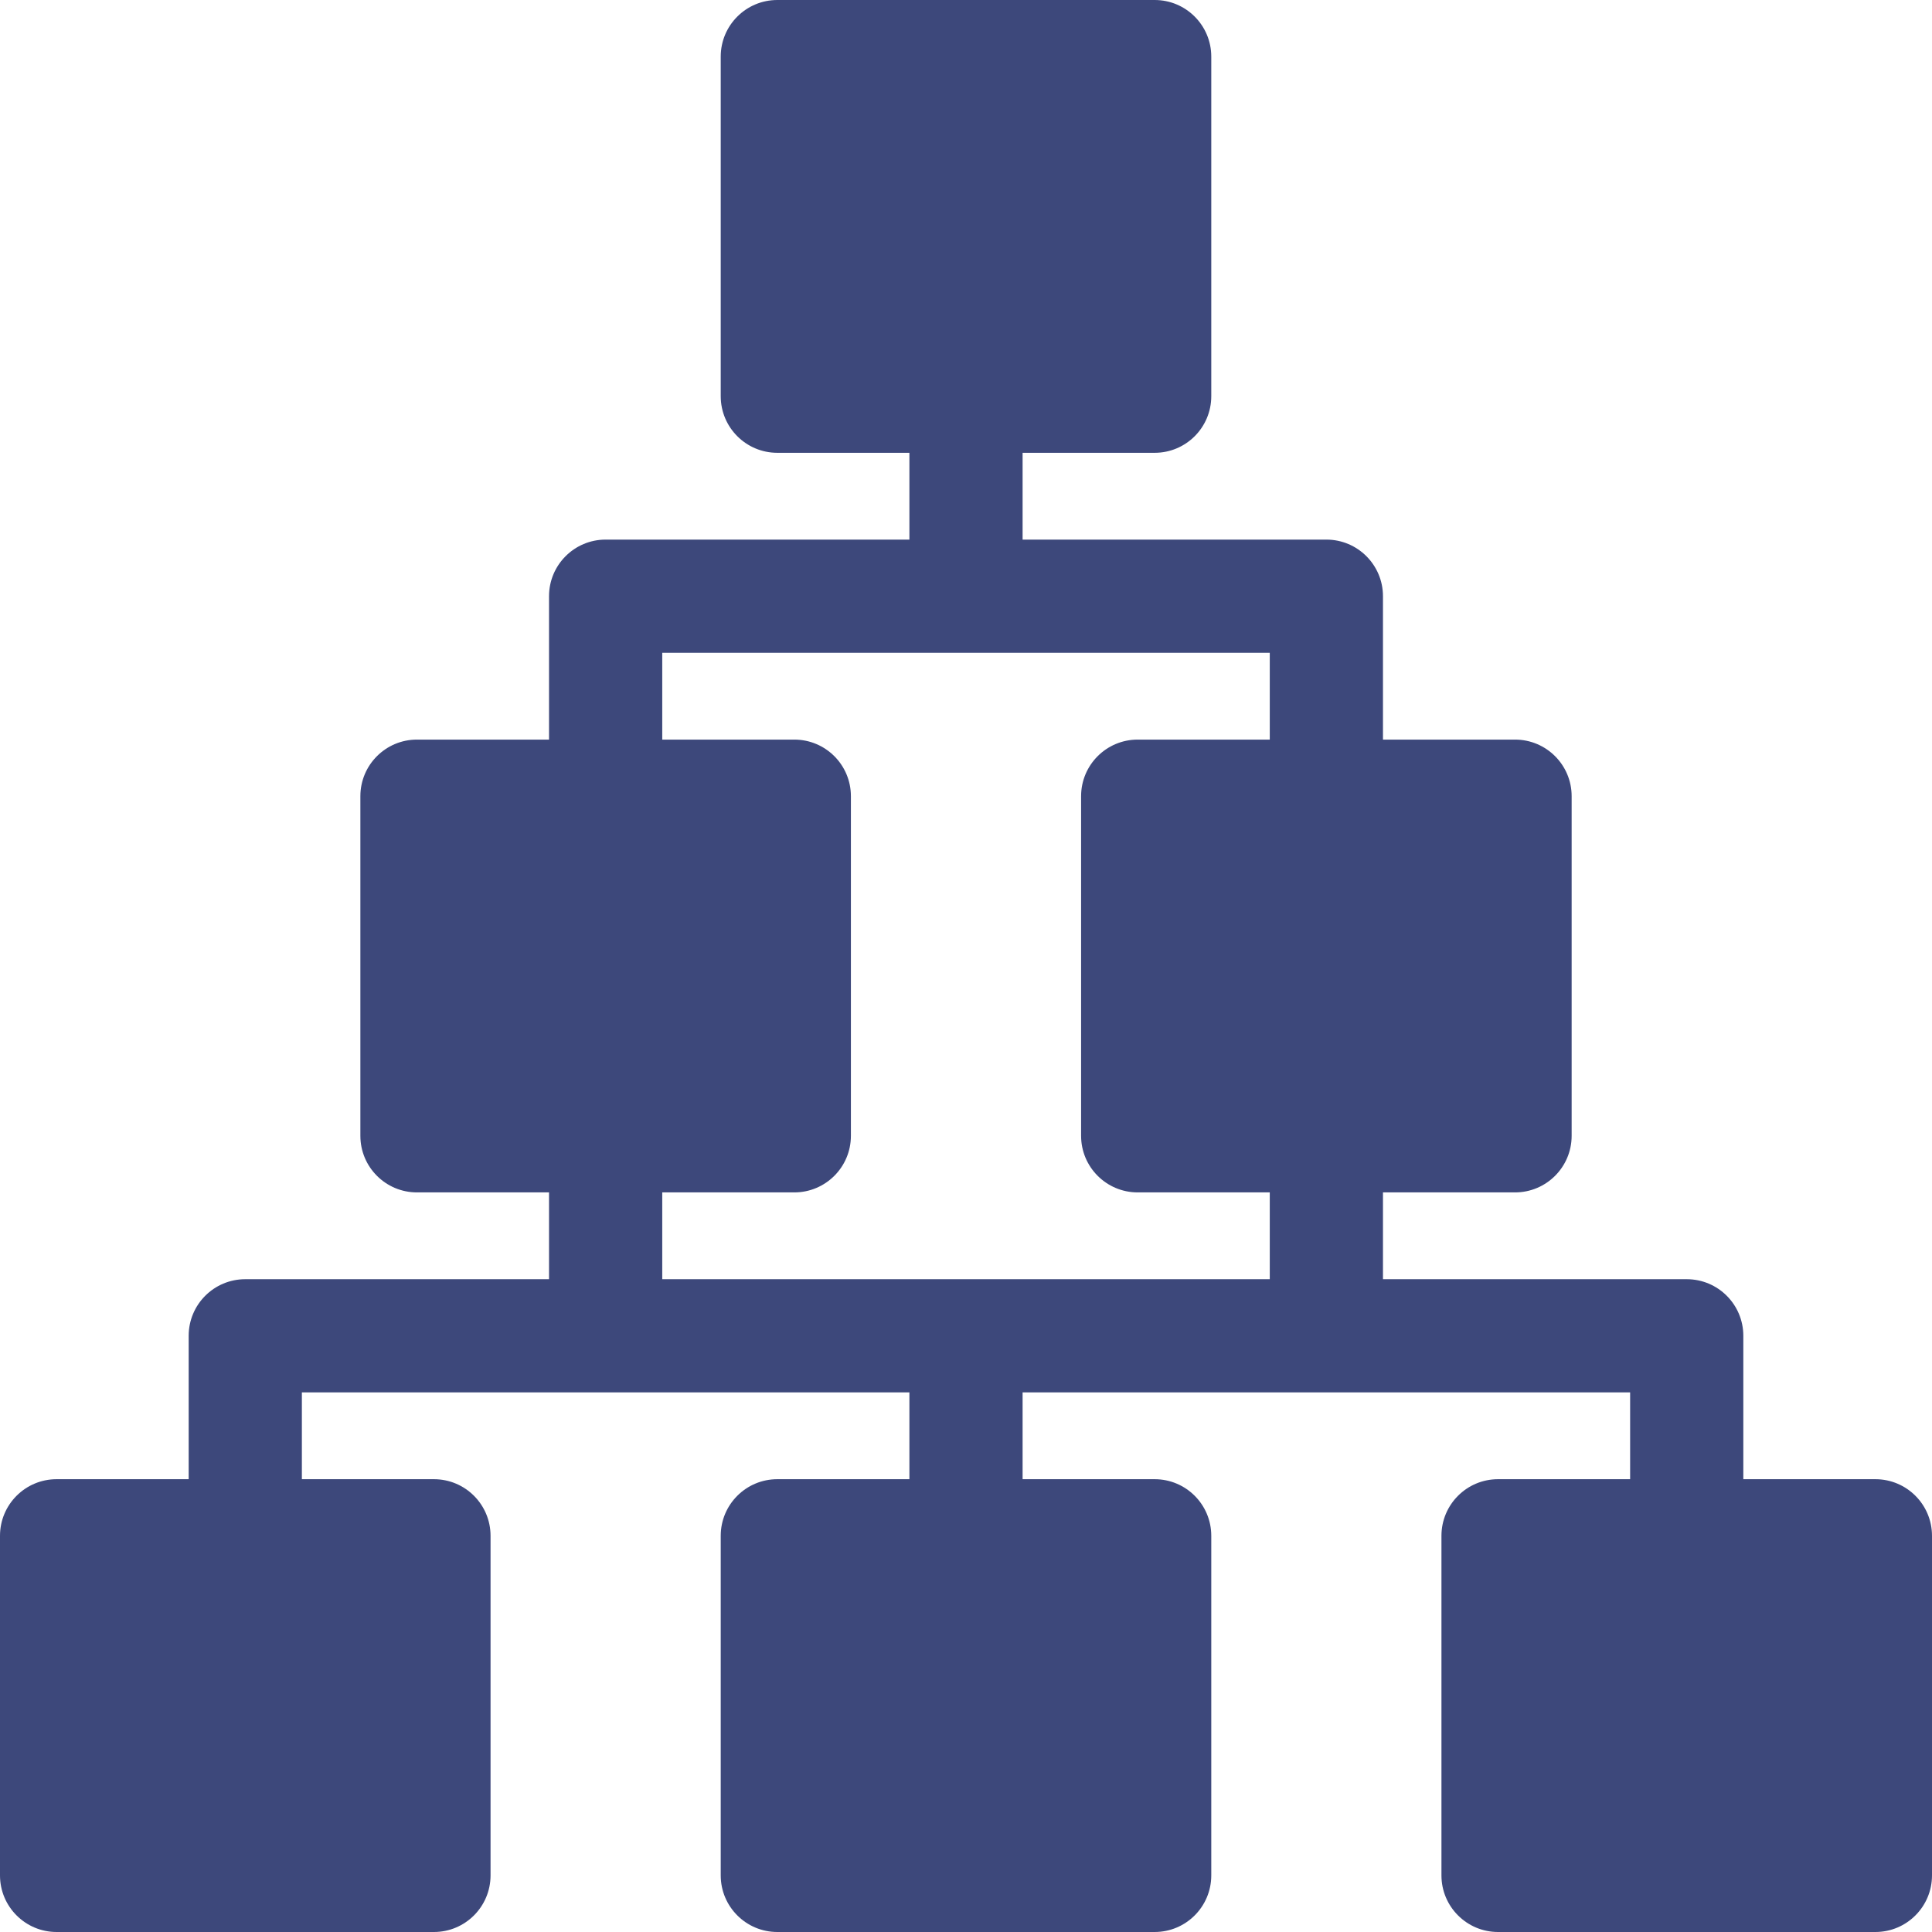 <svg xmlns="http://www.w3.org/2000/svg" width="108" height="108" viewBox="0 0 108 108" fill="none"><g clip-path="url(#clip0_314_85)"><path d="M104.836 82.688H97.453V74.672C97.453 72.924 96.037 71.508 94.289 71.508H77.309V66.656H84.691C86.439 66.656 87.856 65.24 87.856 63.492V44.508C87.856 42.76 86.439 41.344 84.691 41.344H77.309V33.328C77.309 31.581 75.892 30.164 74.144 30.164H57.164V25.312H64.547C66.294 25.312 67.711 23.896 67.711 22.148V3.164C67.711 1.417 66.294 0 64.547 0H43.453C41.706 0 40.289 1.417 40.289 3.164V22.148C40.289 23.896 41.706 25.312 43.453 25.312H50.836V30.164H33.855C32.108 30.164 30.691 31.581 30.691 33.328V41.344H23.309C21.561 41.344 20.145 42.76 20.145 44.508V63.492C20.145 65.24 21.561 66.656 23.309 66.656H30.691V71.508H13.711C11.963 71.508 10.547 72.924 10.547 74.672V82.688H3.164C1.417 82.688 0 84.104 0 85.852V104.836C0 106.583 1.417 108 3.164 108H24.258C26.005 108 27.422 106.583 27.422 104.836V85.852C27.422 84.104 26.005 82.688 24.258 82.688H16.875V77.836H50.836V82.688H43.453C41.706 82.688 40.289 84.104 40.289 85.852V104.836C40.289 106.583 41.706 108 43.453 108H64.547C66.294 108 67.711 106.583 67.711 104.836V85.852C67.711 84.104 66.294 82.688 64.547 82.688H57.164V77.836H91.125V82.688H83.742C81.995 82.688 80.578 84.104 80.578 85.852V104.836C80.578 106.583 81.995 108 83.742 108H104.836C106.583 108 108 106.583 108 104.836V85.852C108 84.104 106.583 82.688 104.836 82.688ZM37.02 66.656H44.402C46.15 66.656 47.566 65.24 47.566 63.492V44.508C47.566 42.76 46.15 41.344 44.402 41.344H37.02V36.492H70.981V41.344H63.598C61.85 41.344 60.434 42.76 60.434 44.508V63.492C60.434 65.24 61.85 66.656 63.598 66.656H70.981V71.508H37.02V66.656Z" fill="#3D487B"></path></g><defs><clipPath id="clip0_314_85"><rect width="108" height="108" fill="white"></rect></clipPath></defs></svg>